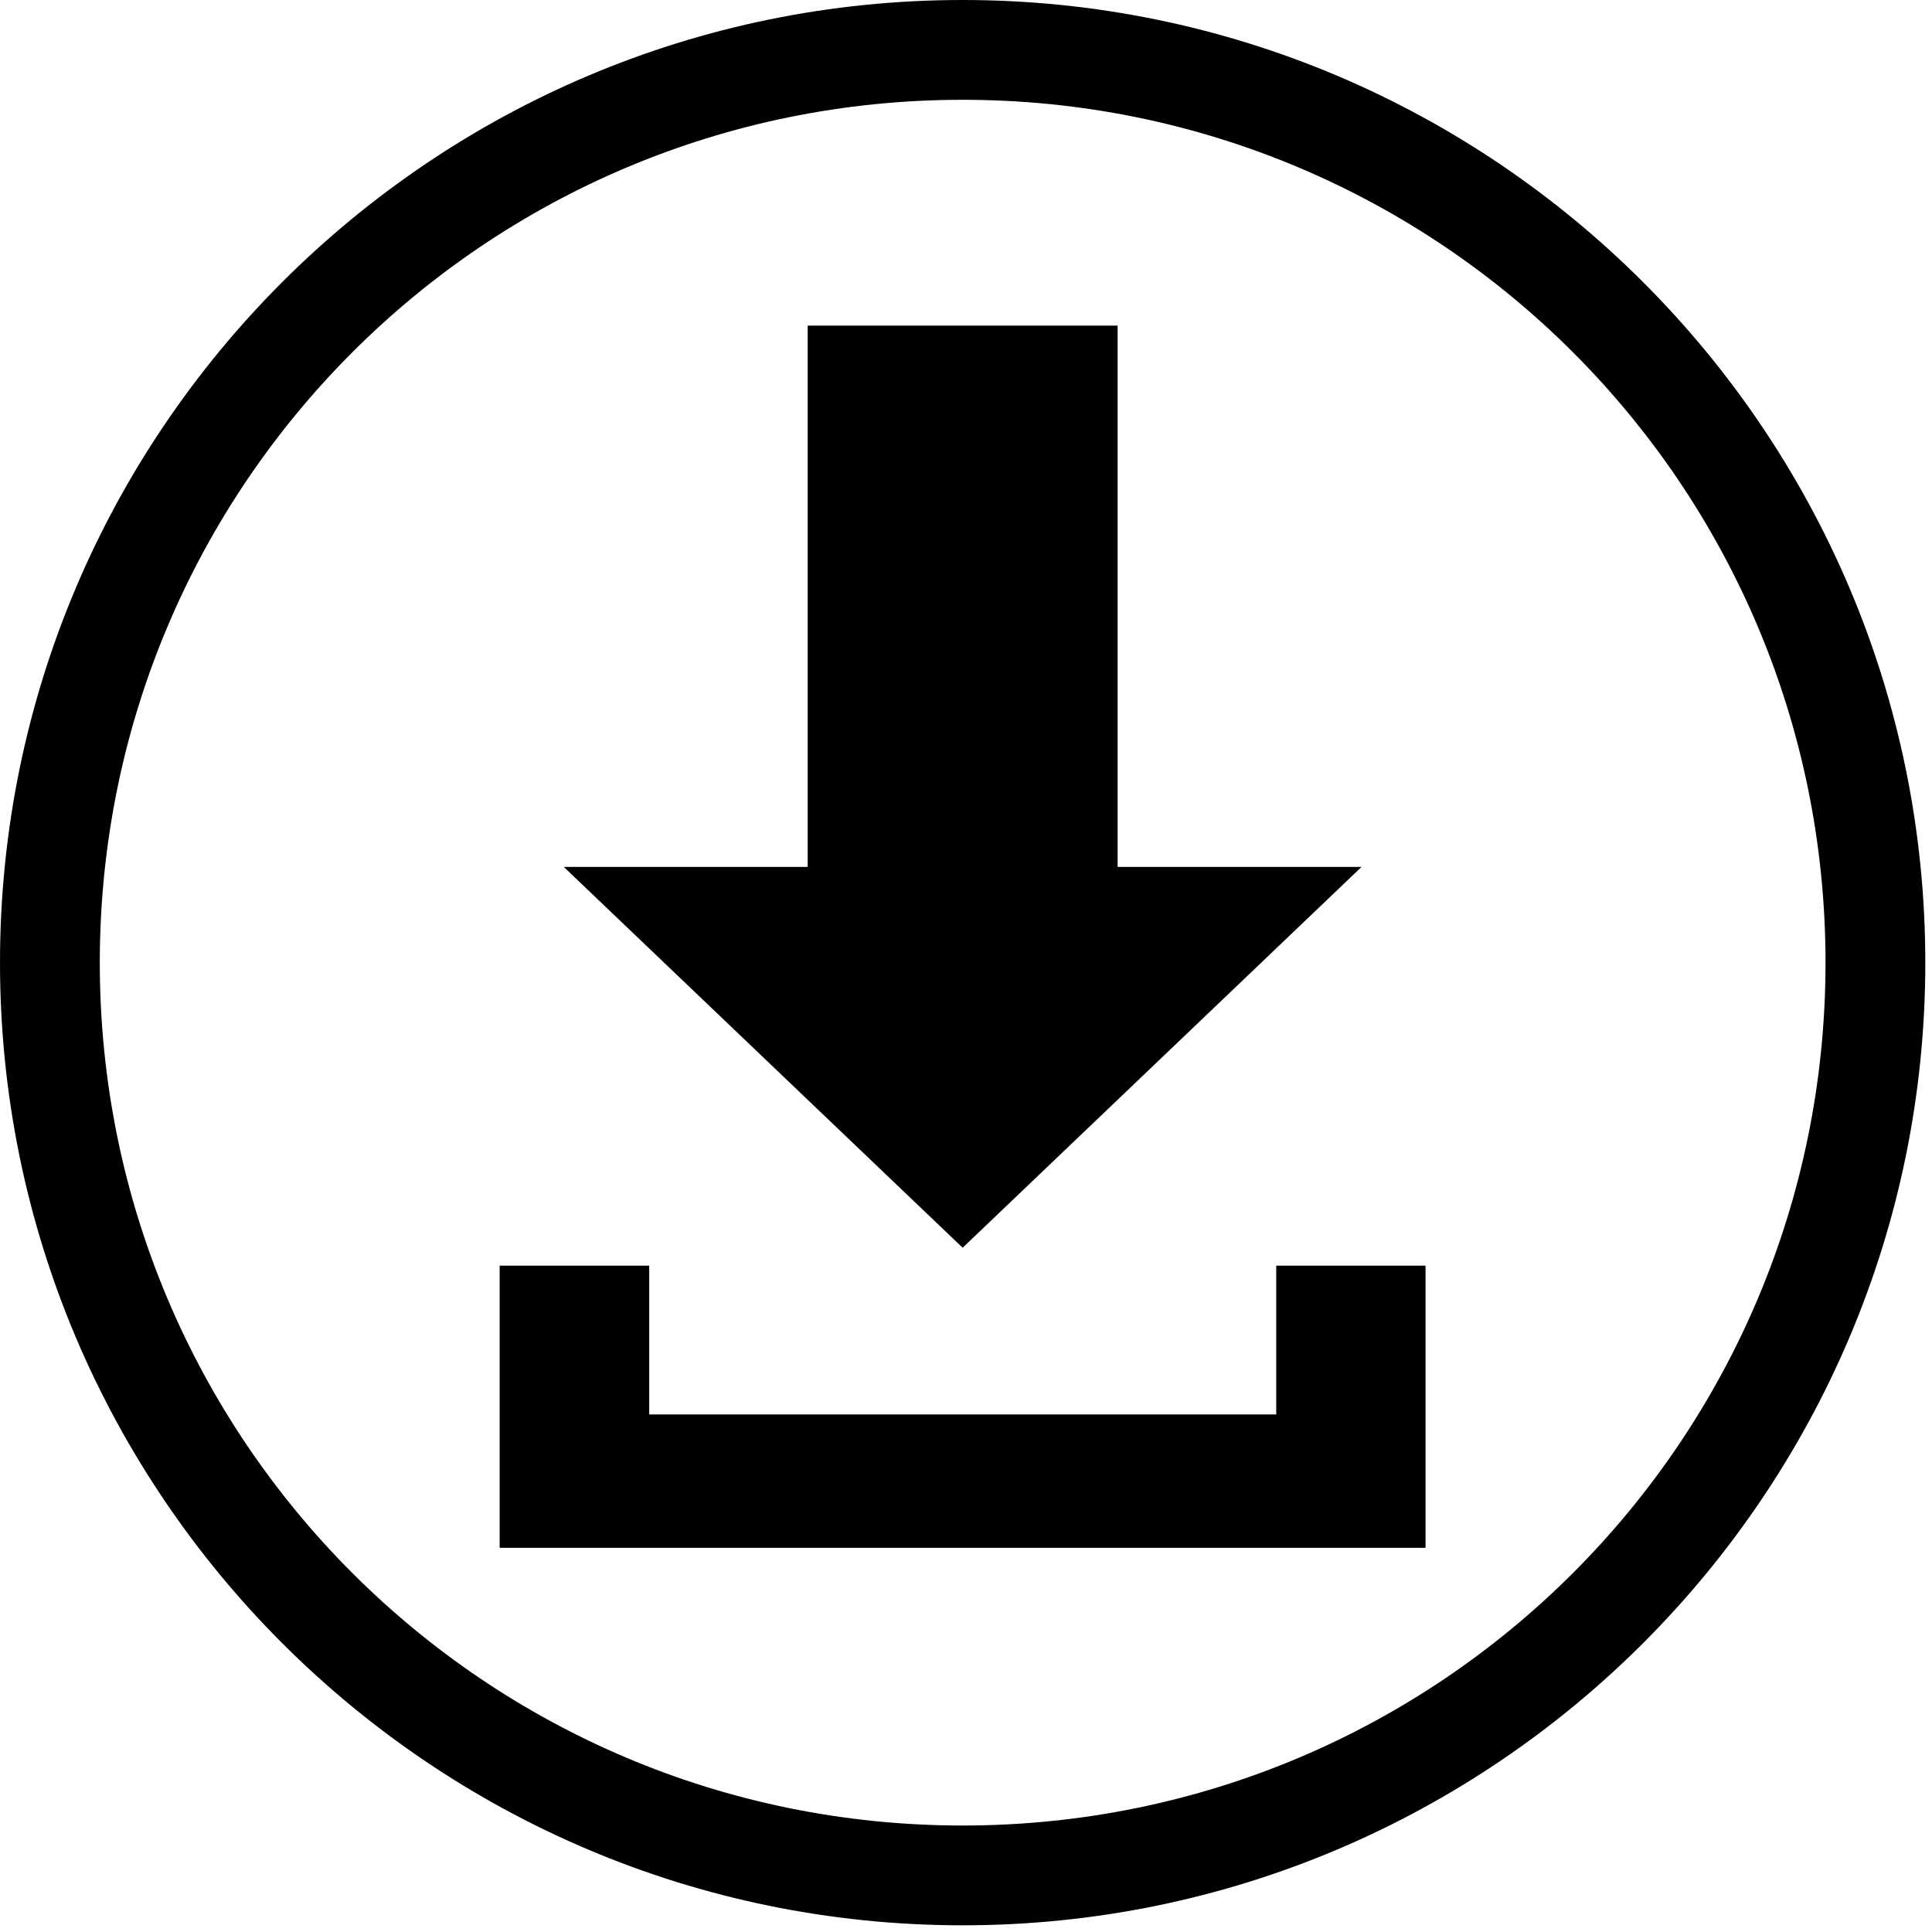 <?xml version="1.0" encoding="UTF-8" standalone="no"?>
<svg xmlns:rdf="http://www.w3.org/1999/02/22-rdf-syntax-ns#" xmlns="http://www.w3.org/2000/svg" xmlns:xlink="http://www.w3.org/1999/xlink"
xmlns:cc="http://web.resource.org/cc/" xmlns:dc="http://purl.org/dc/elements/1.1/"
xmlns:svg="http://www.w3.org/2000/svg" 
viewBox="0 0 381 381">
  <defs>
    <linearGradient id="imagebot_7" y2=".872" y1=".143" x2=".834" x1=".128">
      <stop id="imagebot_20" stop-color="#000000" offset="2"/>
    </linearGradient>
  </defs>
    <g id="imagebot_3" transform="translate(-195.88 -385.38)" label="Layer 1">
      <path id="imagebot_6" stroke-width="19.7" fill="url(#imagebot_7)" d="m385.72 385.38c-104.74 0-189.84 85.1-189.84 189.84 0 104.73 85.1 189.84 189.84 189.84 104.73 0 189.84-85.11 189.84-189.84 0-104.74-85.11-189.84-189.84-189.84zm0 19.68c94.09 0 170.16 76.07 170.16 170.16s-76.07 170.16-170.16 170.16-170.16-76.07-170.16-170.16 76.07-170.16 170.16-170.16zm-30.56 44.53v106.75h-48.1l78.66 75.1 78.66-75.1h-48.1v-106.75h-61.12zm-60.75 185.38v55.65h182.59v-55.65h-29.44v29.34h-123.65v-29.34h-29.5z"/>
  </g>
</svg>
